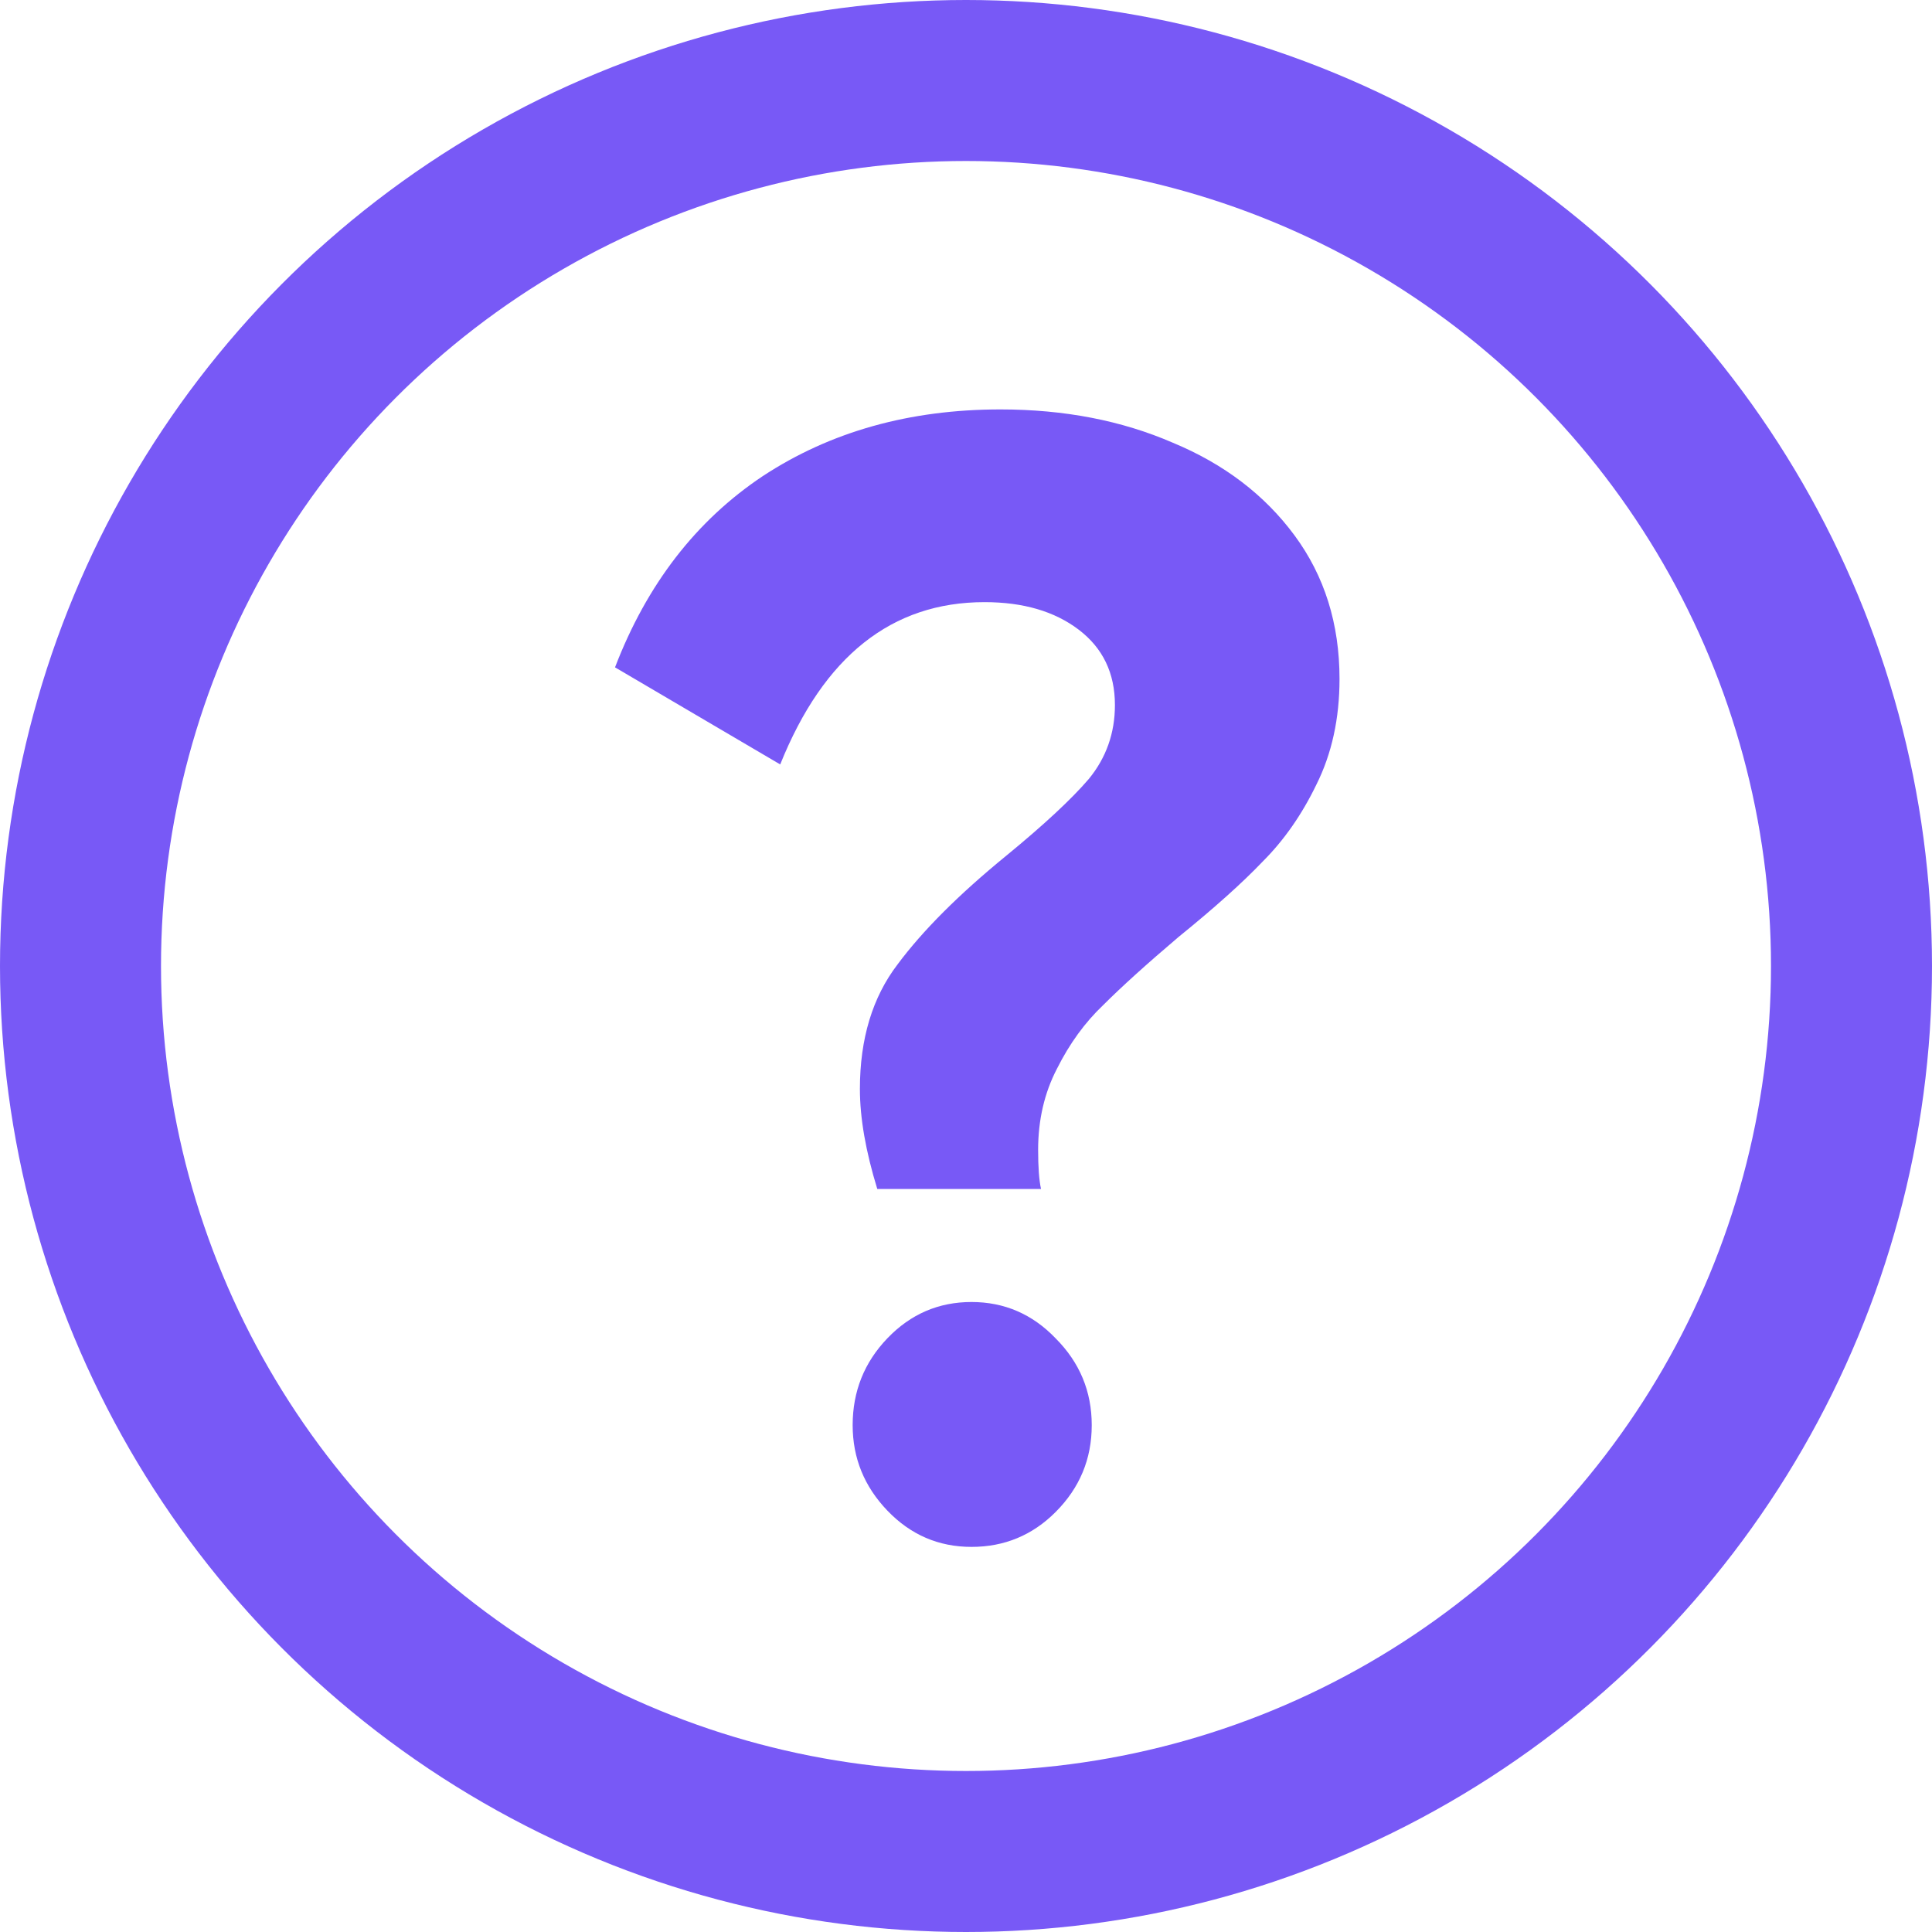 <svg width="24" height="24" viewBox="0 0 24 24" fill="none" xmlns="http://www.w3.org/2000/svg">
<g clip-path="url(#clip0_15_988)">
<circle cx="12" cy="12" r="11" stroke="#7859F6" stroke-width="2"/>
<path d="M7.64 8.29C8.036 7.258 8.648 6.466 9.476 5.914C10.316 5.362 11.3 5.086 12.428 5.086C13.22 5.086 13.934 5.224 14.57 5.5C15.206 5.764 15.71 6.148 16.082 6.652C16.454 7.156 16.64 7.75 16.64 8.434C16.64 8.926 16.544 9.364 16.352 9.748C16.172 10.12 15.95 10.438 15.686 10.702C15.434 10.966 15.086 11.278 14.642 11.638C14.246 11.974 13.934 12.256 13.706 12.484C13.478 12.7 13.286 12.964 13.13 13.276C12.974 13.576 12.896 13.912 12.896 14.284C12.896 14.5 12.908 14.662 12.932 14.77H10.898C10.754 14.302 10.682 13.888 10.682 13.528C10.682 12.904 10.838 12.388 11.15 11.98C11.462 11.56 11.912 11.11 12.5 10.63C12.968 10.246 13.31 9.928 13.526 9.676C13.742 9.412 13.85 9.106 13.85 8.758C13.85 8.362 13.7 8.05 13.4 7.822C13.1 7.594 12.71 7.48 12.23 7.48C11.078 7.48 10.232 8.152 9.692 9.496L7.64 8.29ZM12.068 19.216C11.66 19.216 11.312 19.066 11.024 18.766C10.736 18.466 10.592 18.112 10.592 17.704C10.592 17.284 10.736 16.924 11.024 16.624C11.312 16.324 11.66 16.174 12.068 16.174C12.476 16.174 12.824 16.324 13.112 16.624C13.412 16.924 13.562 17.284 13.562 17.704C13.562 18.124 13.412 18.484 13.112 18.784C12.824 19.072 12.476 19.216 12.068 19.216Z" fill="#7859F6"/>
</g>
<defs>
<clipPath id="clip0_15_988">
<rect width="24" height="24" fill="white"/>
</clipPath>
</defs>
</svg>
